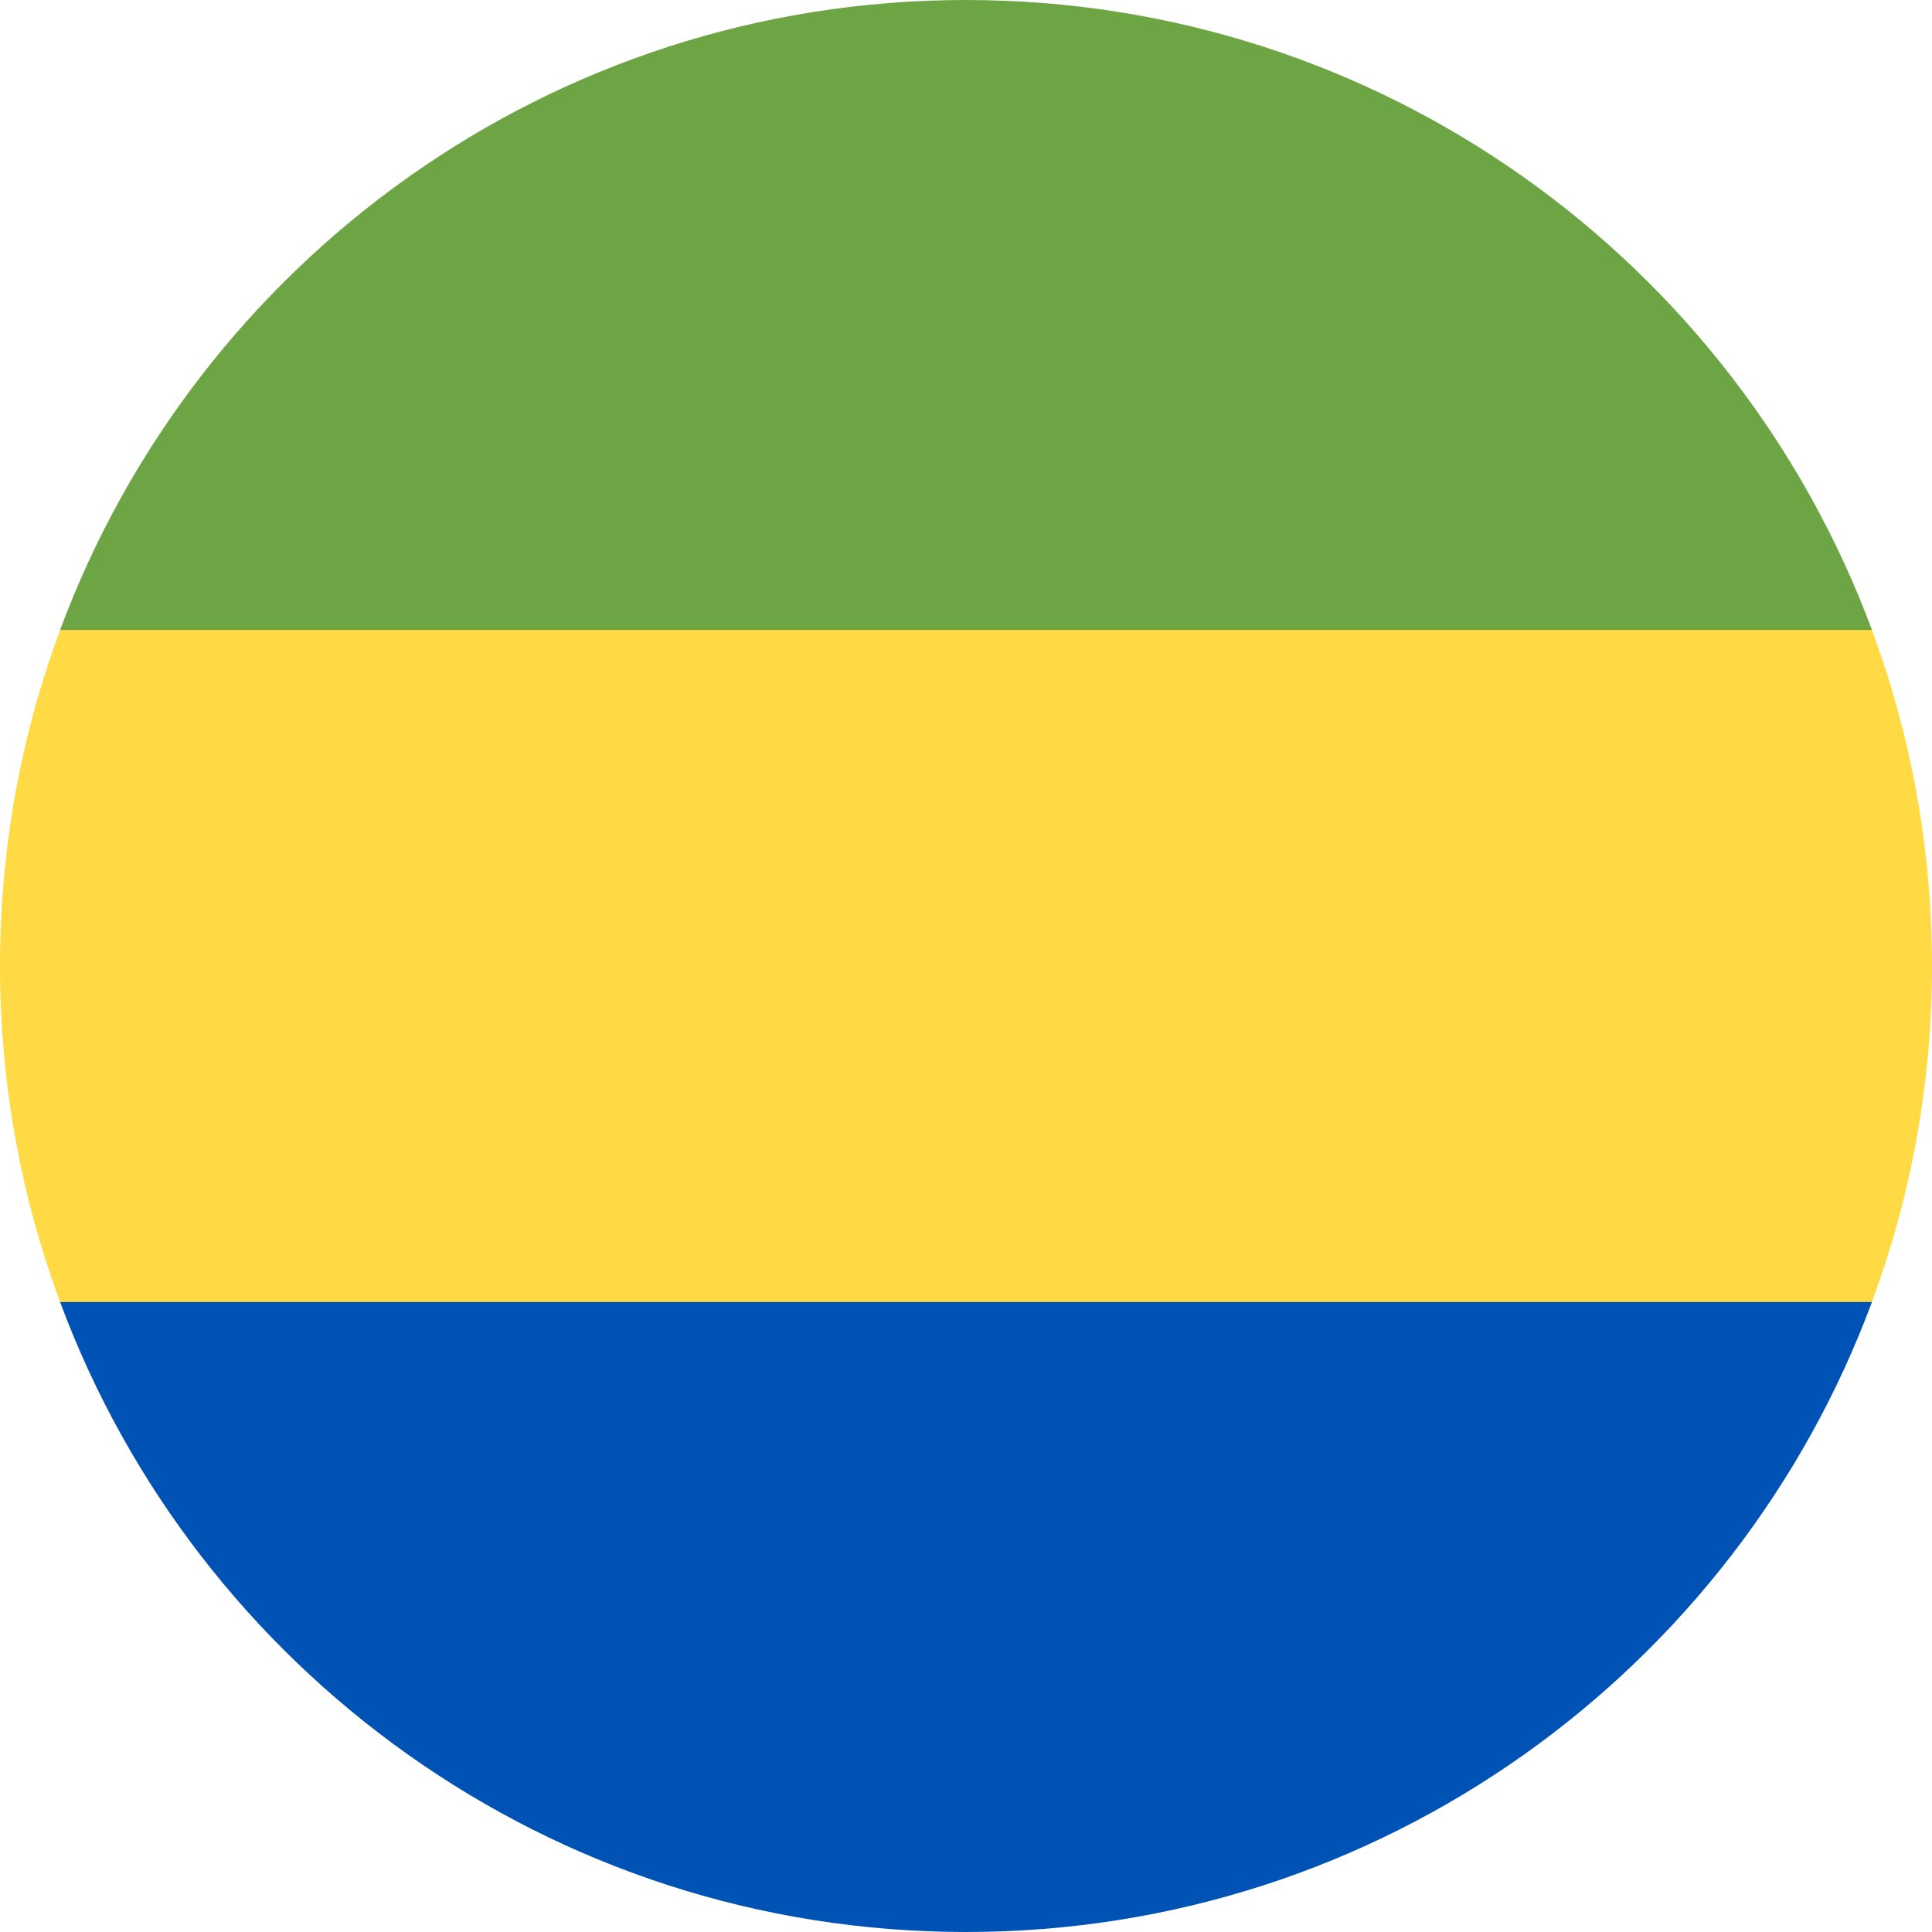 <svg width="48" height="48" viewBox="0 0 48 48" fill="none" xmlns="http://www.w3.org/2000/svg">
<g clip-path="url(#clip0_1085_1989)">
<path d="M46.507 32.348C47.472 29.748 48 26.936 48 24C48 21.064 47.472 18.253 46.507 15.652L24 13.565L1.493 15.652C0.528 18.253 0 21.064 0 24C0 26.936 0.528 29.748 1.493 32.348L24 34.435L46.507 32.348Z" fill="#FFDA44"/>
<path d="M24 48C34.319 48 43.117 41.487 46.508 32.348H1.493C4.884 41.487 13.681 48 24 48Z" fill="#0052B4"/>
<path d="M24 0C13.681 0 4.884 6.513 1.493 15.652H46.508C43.117 6.513 34.32 0 24 0Z" fill="#6DA544"/>
</g>
<defs>
<clipPath id="clip0_1085_1989">
<rect width="48" height="48" fill="white"/>
</clipPath>
</defs>
</svg>
